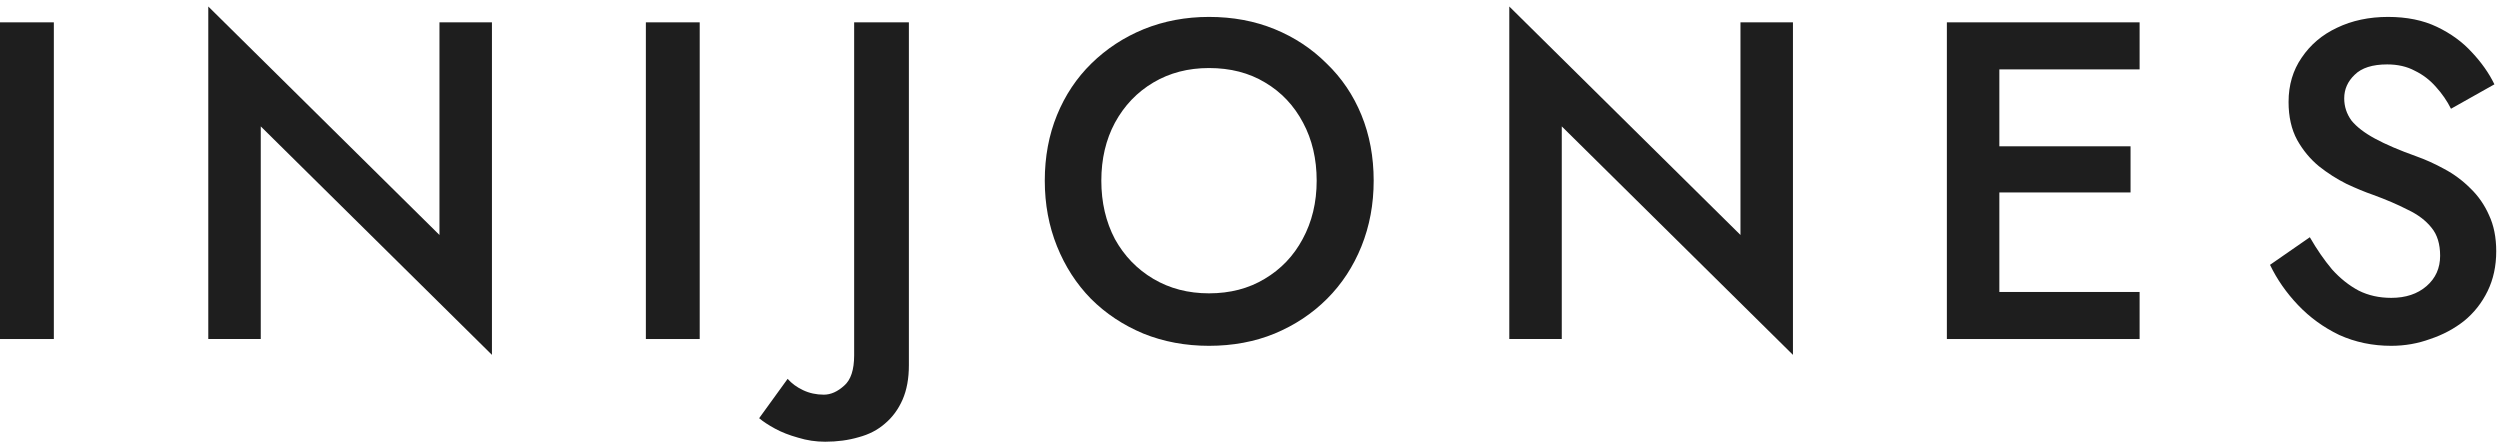 <svg xmlns="http://www.w3.org/2000/svg" fill="none" viewBox="0 0 251 45" height="45" width="251">
<path fill="#1E1E1E" d="M5.405 2.243H0V34.038H5.405V2.243Z"></path>
<path fill="#1E1E1E" d="M49.391 2.243H44.122V23.591L20.912 0.653V34.038H26.181V12.69L49.391 35.628V2.243Z"></path>
<path fill="#1E1E1E" d="M70.25 2.243H64.845V34.038H70.25V2.243Z"></path>
<path fill="#1E1E1E" d="M80.624 39.171C79.988 38.868 79.473 38.49 79.079 38.035L76.218 41.987C76.612 42.32 77.141 42.668 77.808 43.032C78.474 43.395 79.246 43.698 80.124 43.94C81.002 44.213 81.911 44.349 82.85 44.349C84.061 44.349 85.181 44.198 86.211 43.895C87.24 43.622 88.118 43.168 88.845 42.532C89.602 41.896 90.193 41.094 90.617 40.125C91.041 39.156 91.252 38.005 91.252 36.673V2.243H85.757V35.673C85.757 37.127 85.423 38.141 84.757 38.717C84.091 39.322 83.41 39.625 82.713 39.625C81.956 39.625 81.26 39.474 80.624 39.171Z"></path>
<path fill="#1E1E1E" d="M106.122 11.555C105.305 13.553 104.896 15.748 104.896 18.141C104.896 20.503 105.305 22.698 106.122 24.727C106.94 26.756 108.075 28.512 109.529 29.996C111.013 31.48 112.769 32.645 114.798 33.493C116.826 34.311 119.022 34.72 121.384 34.72C123.776 34.72 125.971 34.311 127.97 33.493C129.999 32.645 131.755 31.48 133.239 29.996C134.723 28.512 135.873 26.756 136.691 24.727C137.508 22.698 137.917 20.503 137.917 18.141C137.917 15.748 137.508 13.553 136.691 11.555C135.873 9.556 134.708 7.83 133.193 6.376C131.71 4.893 129.969 3.742 127.97 2.924C125.971 2.107 123.776 1.698 121.384 1.698C119.052 1.698 116.872 2.107 114.843 2.924C112.845 3.742 111.088 4.893 109.574 6.376C108.09 7.83 106.94 9.556 106.122 11.555ZM111.936 24C111.028 22.274 110.573 20.321 110.573 18.141C110.573 15.96 111.028 14.022 111.936 12.327C112.875 10.601 114.162 9.253 115.797 8.284C117.432 7.315 119.294 6.831 121.384 6.831C123.534 6.831 125.411 7.315 127.016 8.284C128.651 9.253 129.923 10.601 130.832 12.327C131.74 14.022 132.194 15.96 132.194 18.141C132.194 20.321 131.725 22.274 130.786 24C129.878 25.696 128.606 27.028 126.971 27.997C125.366 28.966 123.503 29.451 121.384 29.451C119.294 29.451 117.432 28.966 115.797 27.997C114.162 27.028 112.875 25.696 111.936 24Z" clip-rule="evenodd" fill-rule="evenodd"></path>
<path fill="#1E1E1E" d="M180.012 2.243H174.743V23.591L151.533 0.653V34.038H156.802V12.69L180.012 35.628V2.243Z"></path>
<path fill="#1E1E1E" d="M214.816 29.314H200.735V19.322H213.907V14.689H200.735V6.967H214.816V2.243H195.466V34.038H214.816V29.314Z"></path>
<path fill="#1E1E1E" d="M234.133 27.043C233.346 26.105 232.604 25.03 231.907 23.818L227.91 26.589C228.607 28.043 229.545 29.39 230.726 30.632C231.907 31.873 233.285 32.872 234.86 33.63C236.465 34.356 238.206 34.72 240.083 34.72C241.446 34.72 242.748 34.492 243.989 34.038C245.261 33.614 246.397 33.009 247.396 32.221C248.395 31.404 249.183 30.404 249.758 29.224C250.333 28.043 250.621 26.71 250.621 25.227C250.621 23.834 250.379 22.622 249.894 21.593C249.44 20.563 248.819 19.67 248.032 18.913C247.245 18.125 246.366 17.474 245.397 16.96C244.459 16.445 243.52 16.021 242.581 15.688C240.886 15.082 239.508 14.492 238.448 13.916C237.388 13.341 236.601 12.736 236.086 12.1C235.602 11.433 235.359 10.691 235.359 9.874C235.359 8.965 235.707 8.178 236.404 7.512C237.1 6.816 238.191 6.467 239.674 6.467C240.734 6.467 241.658 6.679 242.445 7.103C243.263 7.497 243.974 8.042 244.58 8.738C245.185 9.405 245.685 10.131 246.079 10.919L250.439 8.466C249.894 7.345 249.137 6.27 248.168 5.241C247.229 4.211 246.064 3.363 244.671 2.697C243.278 2.031 241.643 1.698 239.765 1.698C237.857 1.698 236.147 2.061 234.633 2.788C233.149 3.485 231.968 4.484 231.09 5.786C230.211 7.058 229.772 8.542 229.772 10.237C229.772 11.721 230.06 12.993 230.635 14.053C231.211 15.082 231.937 15.96 232.816 16.687C233.694 17.384 234.617 17.974 235.586 18.459C236.555 18.913 237.434 19.276 238.221 19.549C239.553 20.033 240.719 20.533 241.718 21.048C242.748 21.532 243.55 22.138 244.126 22.864C244.701 23.561 244.989 24.5 244.989 25.681C244.989 26.922 244.534 27.937 243.626 28.724C242.718 29.511 241.537 29.905 240.083 29.905C238.872 29.905 237.782 29.663 236.813 29.178C235.844 28.663 234.95 27.952 234.133 27.043Z"></path>
</svg>
